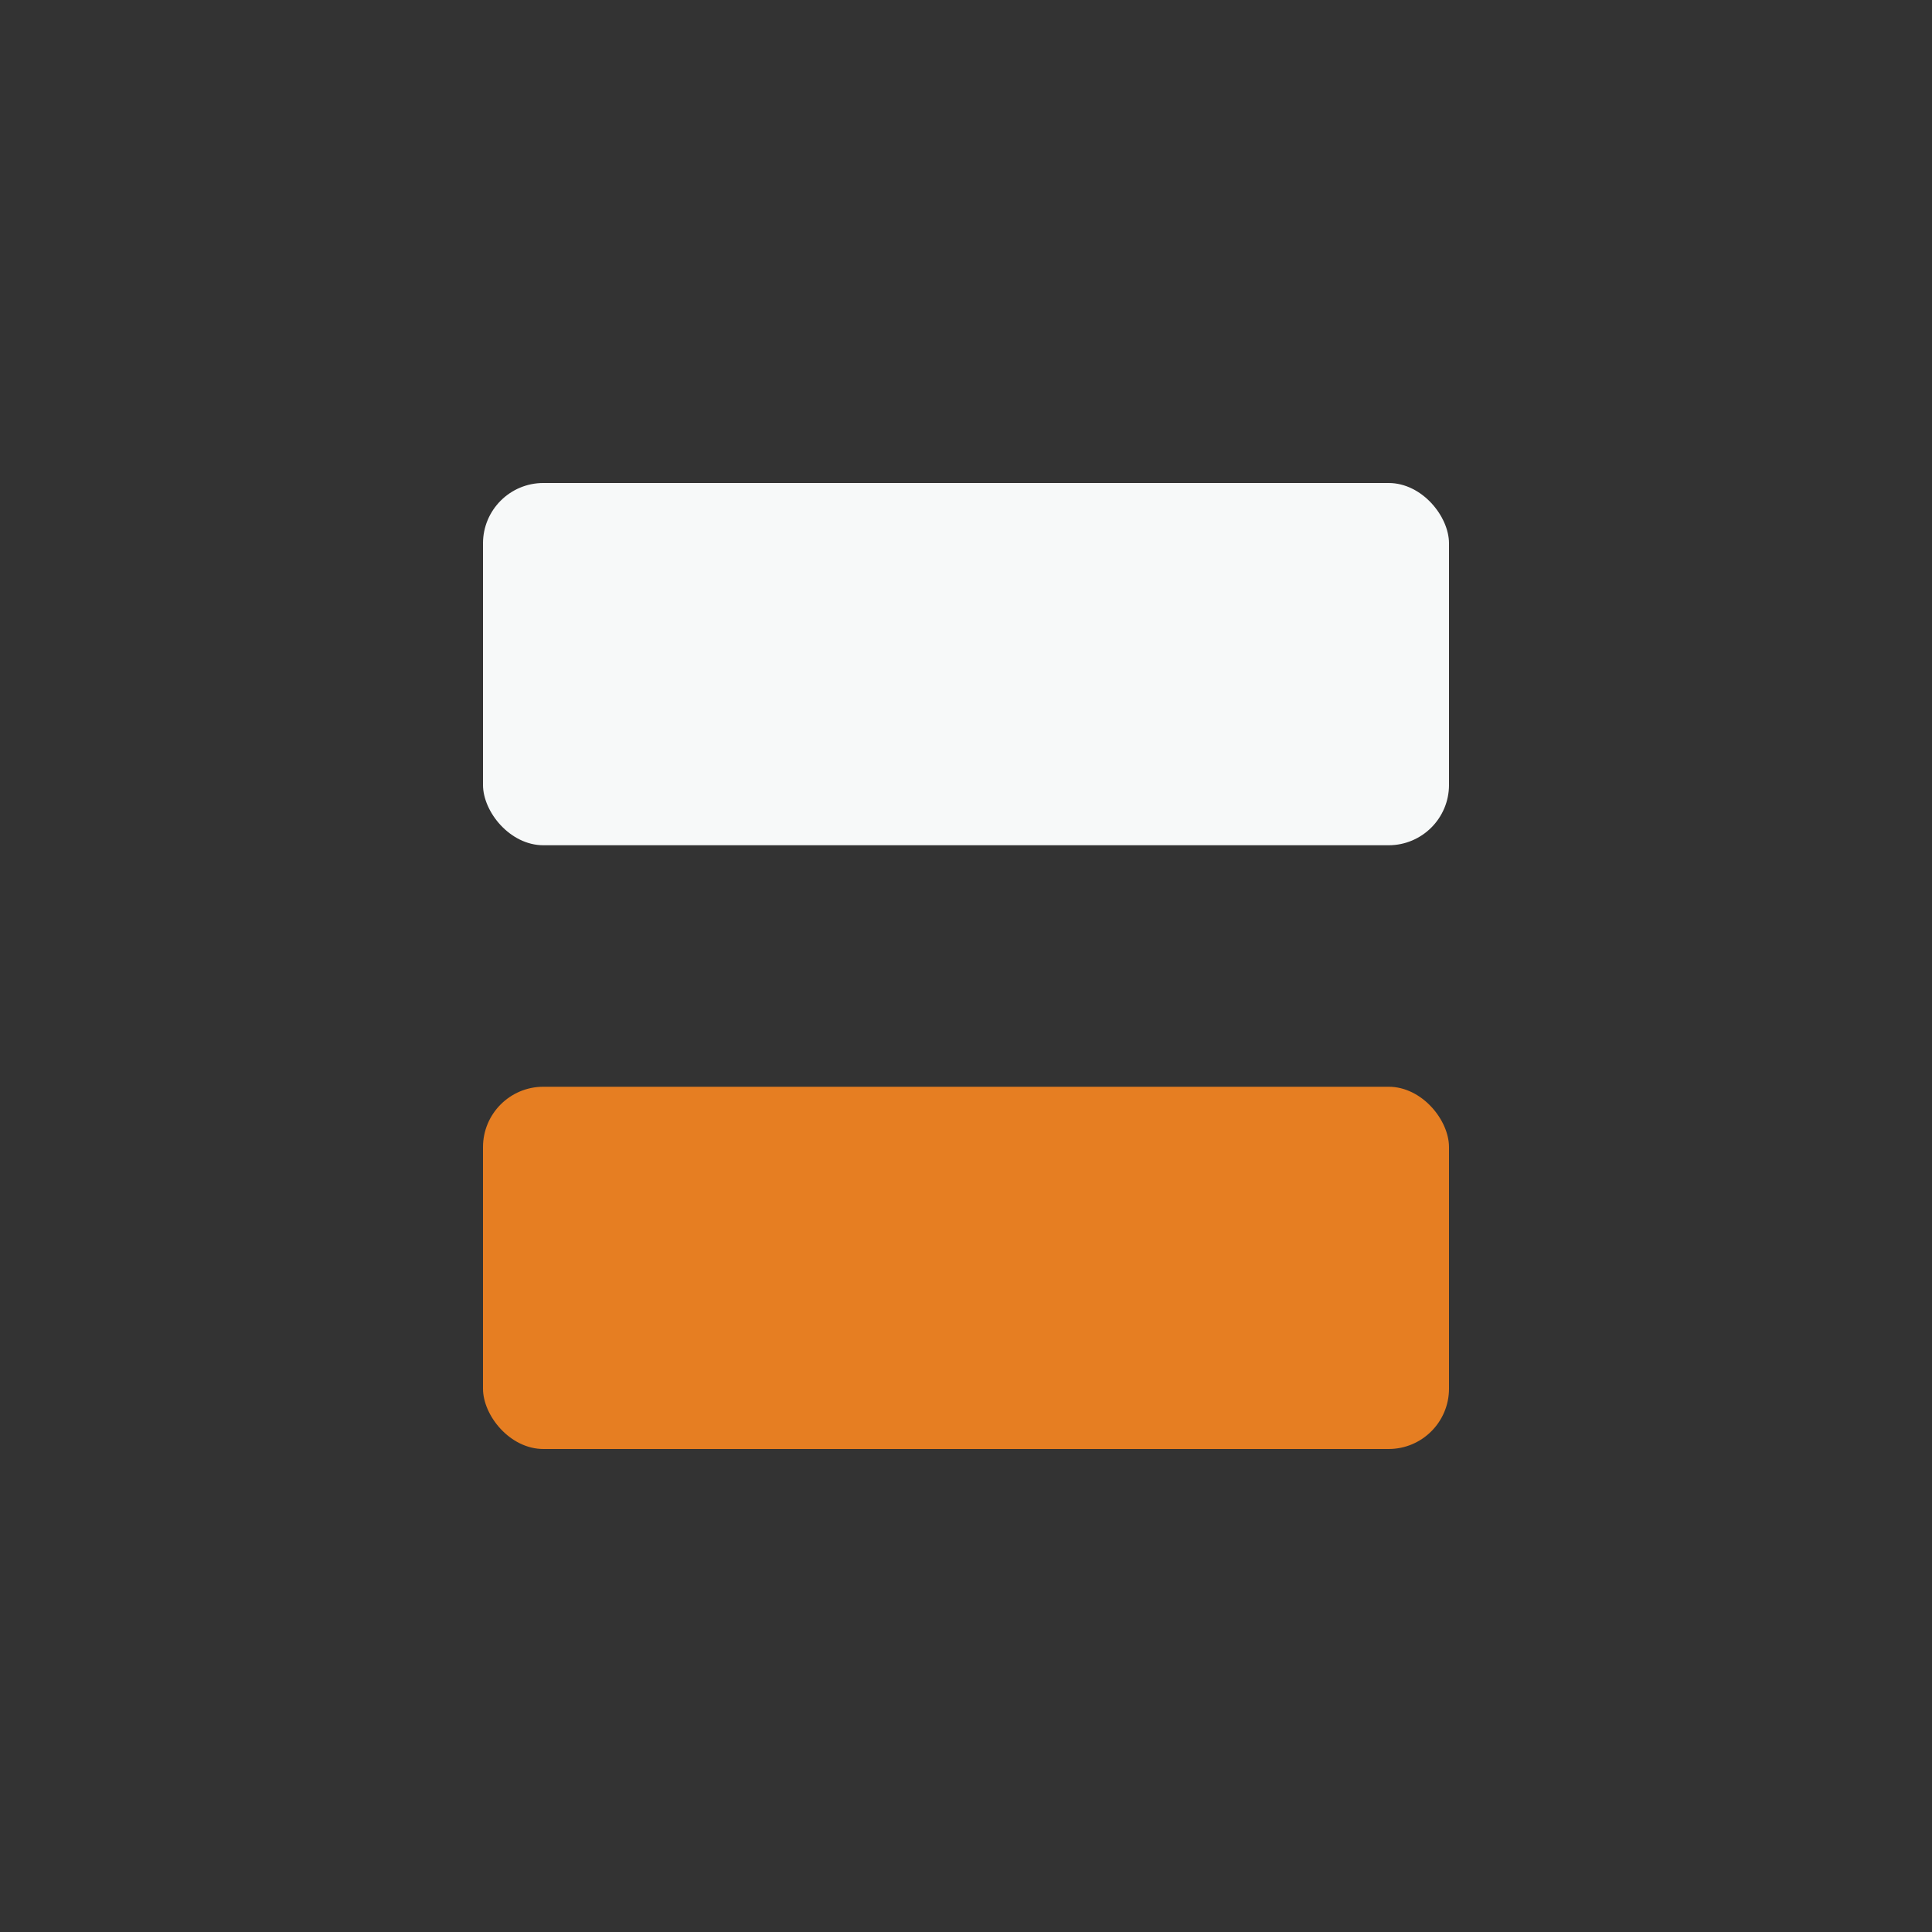 <?xml version="1.0" encoding="UTF-8"?>
<svg xmlns="http://www.w3.org/2000/svg" width="32" height="32" viewBox="0 0 32 32"><rect x="0" y="0" width="32" height="32" fill="#333333" stroke="none"/><rect x="8" y="8" width="16" height="6" rx="1" fill="#F7F9F9"/><rect x="8" y="18" width="16" height="6" rx="1" fill="#E67E22"/></svg>